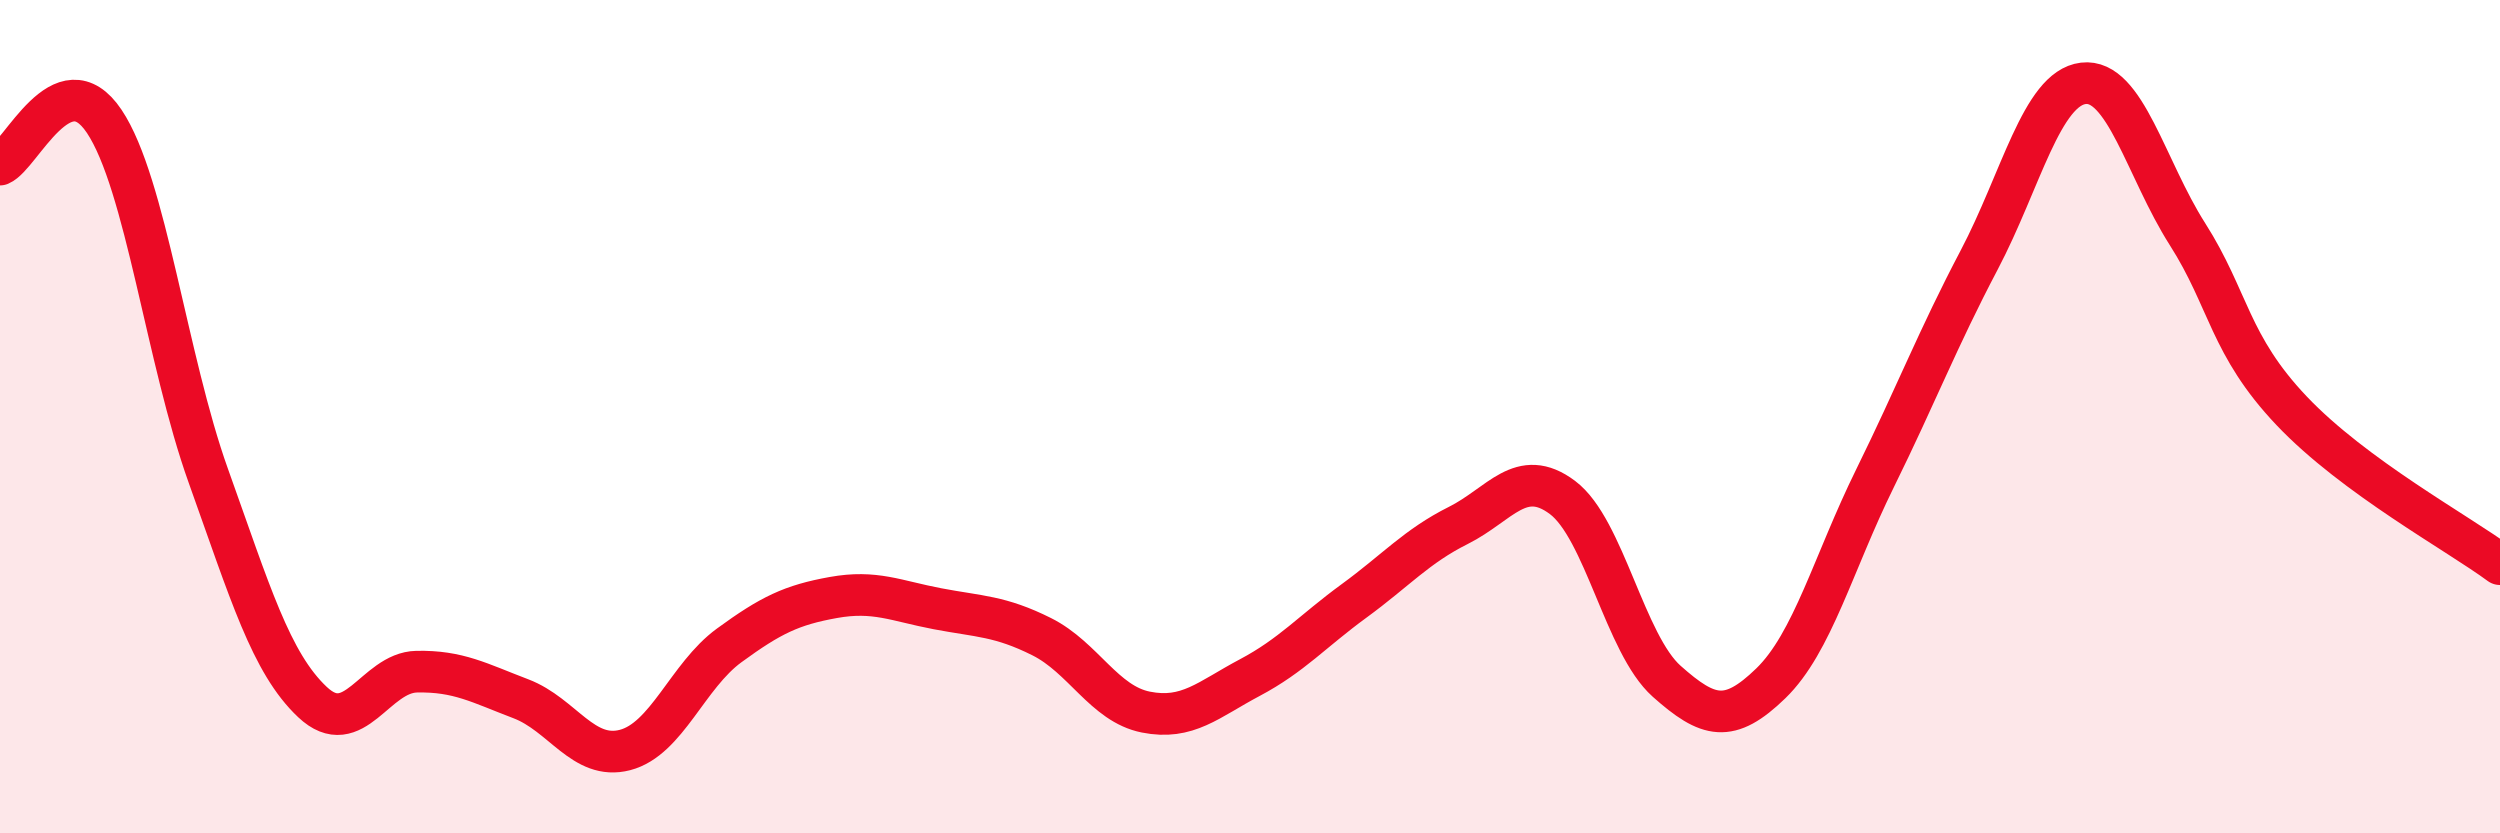 
    <svg width="60" height="20" viewBox="0 0 60 20" xmlns="http://www.w3.org/2000/svg">
      <path
        d="M 0,3.95 C 0.5,3.74 1.5,1.42 2.5,2.91 C 3.5,4.4 4,8.63 5,11.42 C 6,14.21 6.5,15.91 7.5,16.85 C 8.5,17.79 9,16.14 10,16.12 C 11,16.1 11.5,16.39 12.5,16.77 C 13.5,17.15 14,18.26 15,18 C 16,17.74 16.5,16.22 17.5,15.49 C 18.5,14.76 19,14.52 20,14.34 C 21,14.16 21.5,14.42 22.5,14.61 C 23.5,14.8 24,14.78 25,15.28 C 26,15.78 26.5,16.89 27.5,17.09 C 28.5,17.29 29,16.79 30,16.26 C 31,15.73 31.5,15.15 32.5,14.42 C 33.5,13.69 34,13.11 35,12.61 C 36,12.11 36.5,11.19 37.5,11.94 C 38.5,12.69 39,15.46 40,16.35 C 41,17.24 41.5,17.37 42.5,16.4 C 43.5,15.43 44,13.51 45,11.48 C 46,9.45 46.5,8.14 47.5,6.24 C 48.5,4.34 49,2.12 50,2 C 51,1.88 51.5,4.05 52.5,5.62 C 53.5,7.19 53.5,8.28 55,9.86 C 56.5,11.44 59,12.8 60,13.54L60 20L0 20Z"
        fill="#EB0A25"
        opacity="0.1"
        stroke-linecap="round"
        stroke-linejoin="round"
      />
      <path
        d="M 0,3.95 C 0.5,3.74 1.5,1.42 2.5,2.91 C 3.5,4.4 4,8.63 5,11.42 C 6,14.21 6.5,15.91 7.5,16.85 C 8.5,17.79 9,16.14 10,16.12 C 11,16.1 11.5,16.39 12.5,16.77 C 13.5,17.15 14,18.26 15,18 C 16,17.74 16.5,16.22 17.5,15.49 C 18.5,14.76 19,14.52 20,14.34 C 21,14.16 21.5,14.42 22.5,14.61 C 23.5,14.8 24,14.78 25,15.28 C 26,15.78 26.5,16.89 27.5,17.09 C 28.5,17.29 29,16.79 30,16.26 C 31,15.73 31.5,15.15 32.5,14.42 C 33.5,13.69 34,13.11 35,12.61 C 36,12.11 36.5,11.19 37.5,11.94 C 38.5,12.69 39,15.46 40,16.35 C 41,17.24 41.5,17.37 42.5,16.4 C 43.5,15.43 44,13.51 45,11.48 C 46,9.45 46.5,8.14 47.5,6.24 C 48.5,4.34 49,2.12 50,2 C 51,1.88 51.5,4.05 52.5,5.62 C 53.5,7.19 53.5,8.28 55,9.86 C 56.5,11.44 59,12.8 60,13.54"
        stroke="#EB0A25"
        stroke-width="1"
        fill="none"
        stroke-linecap="round"
        stroke-linejoin="round"
      />
    </svg>
  
